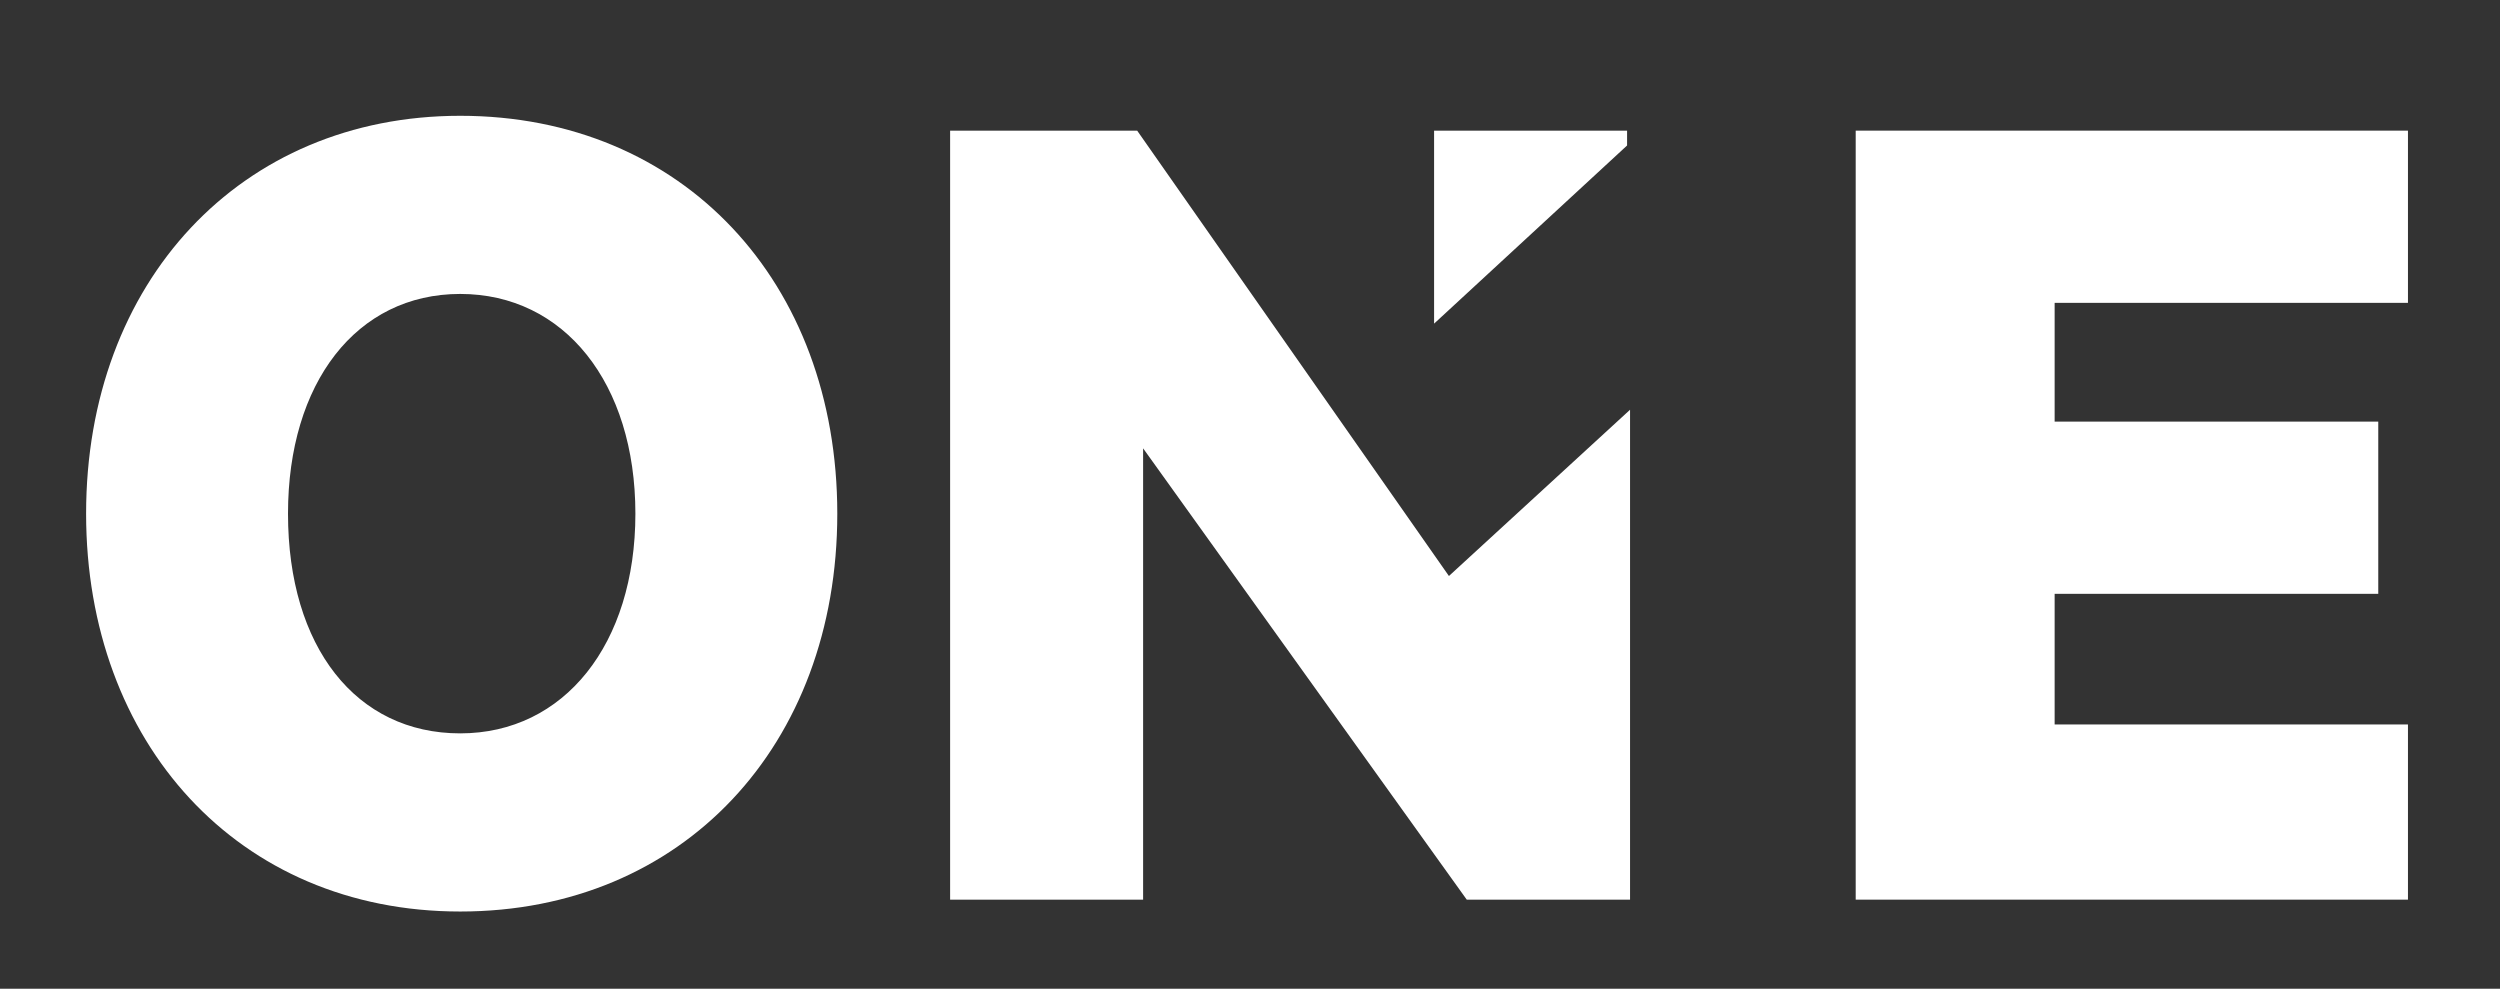 <?xml version="1.0" encoding="utf-8"?>
<!-- Generator: Adobe Illustrator 27.3.0, SVG Export Plug-In . SVG Version: 6.00 Build 0)  -->
<svg version="1.1" id="Ebene_1" xmlns="http://www.w3.org/2000/svg" xmlns:xlink="http://www.w3.org/1999/xlink" x="0px" y="0px"
	 viewBox="0 0 84.2 33.3" style="enable-background:new 0 0 84.2 33.3;" xml:space="preserve">
<rect x="0" y="0" width="84.2" height="33.3" fill="#333333" stroke="none"/>
<style type="text/css">
	.st0{fill:#FFFFFF;}
</style>
<g>
	<g>
		<path class="st0" d="M15.5,30.7C8,30.7,2.9,25,2.9,17.3c0-7.8,5.2-13.4,12.6-13.4c7.5,0,12.7,5.6,12.7,13.4
			C28.2,25.1,23,30.7,15.5,30.7 M15.5,9.9c-3.5,0-5.8,3-5.8,7.4c0,4.5,2.3,7.4,5.8,7.4s5.9-3,5.9-7.4C21.4,12.9,19,9.9,15.5,9.9"/>
		<polygon class="st0" points="62.5,4.4 62.5,30.3 81.1,30.3 81.1,24.4 69.2,24.4 69.2,20 80.1,20 80.1,14.2 69.2,14.2 69.2,10.2 
			81.1,10.2 81.1,4.4 		"/>
		<path class="st0" d="M32,4.4v25.9h6.5V15.1l10.9,15.2h5.5V13.8l-6.1,5.6l-10.5-15H32z M48.3,4.4v6.5l6.5-6V4.4H48.3z"/>
	</g>
</g>
</svg>
